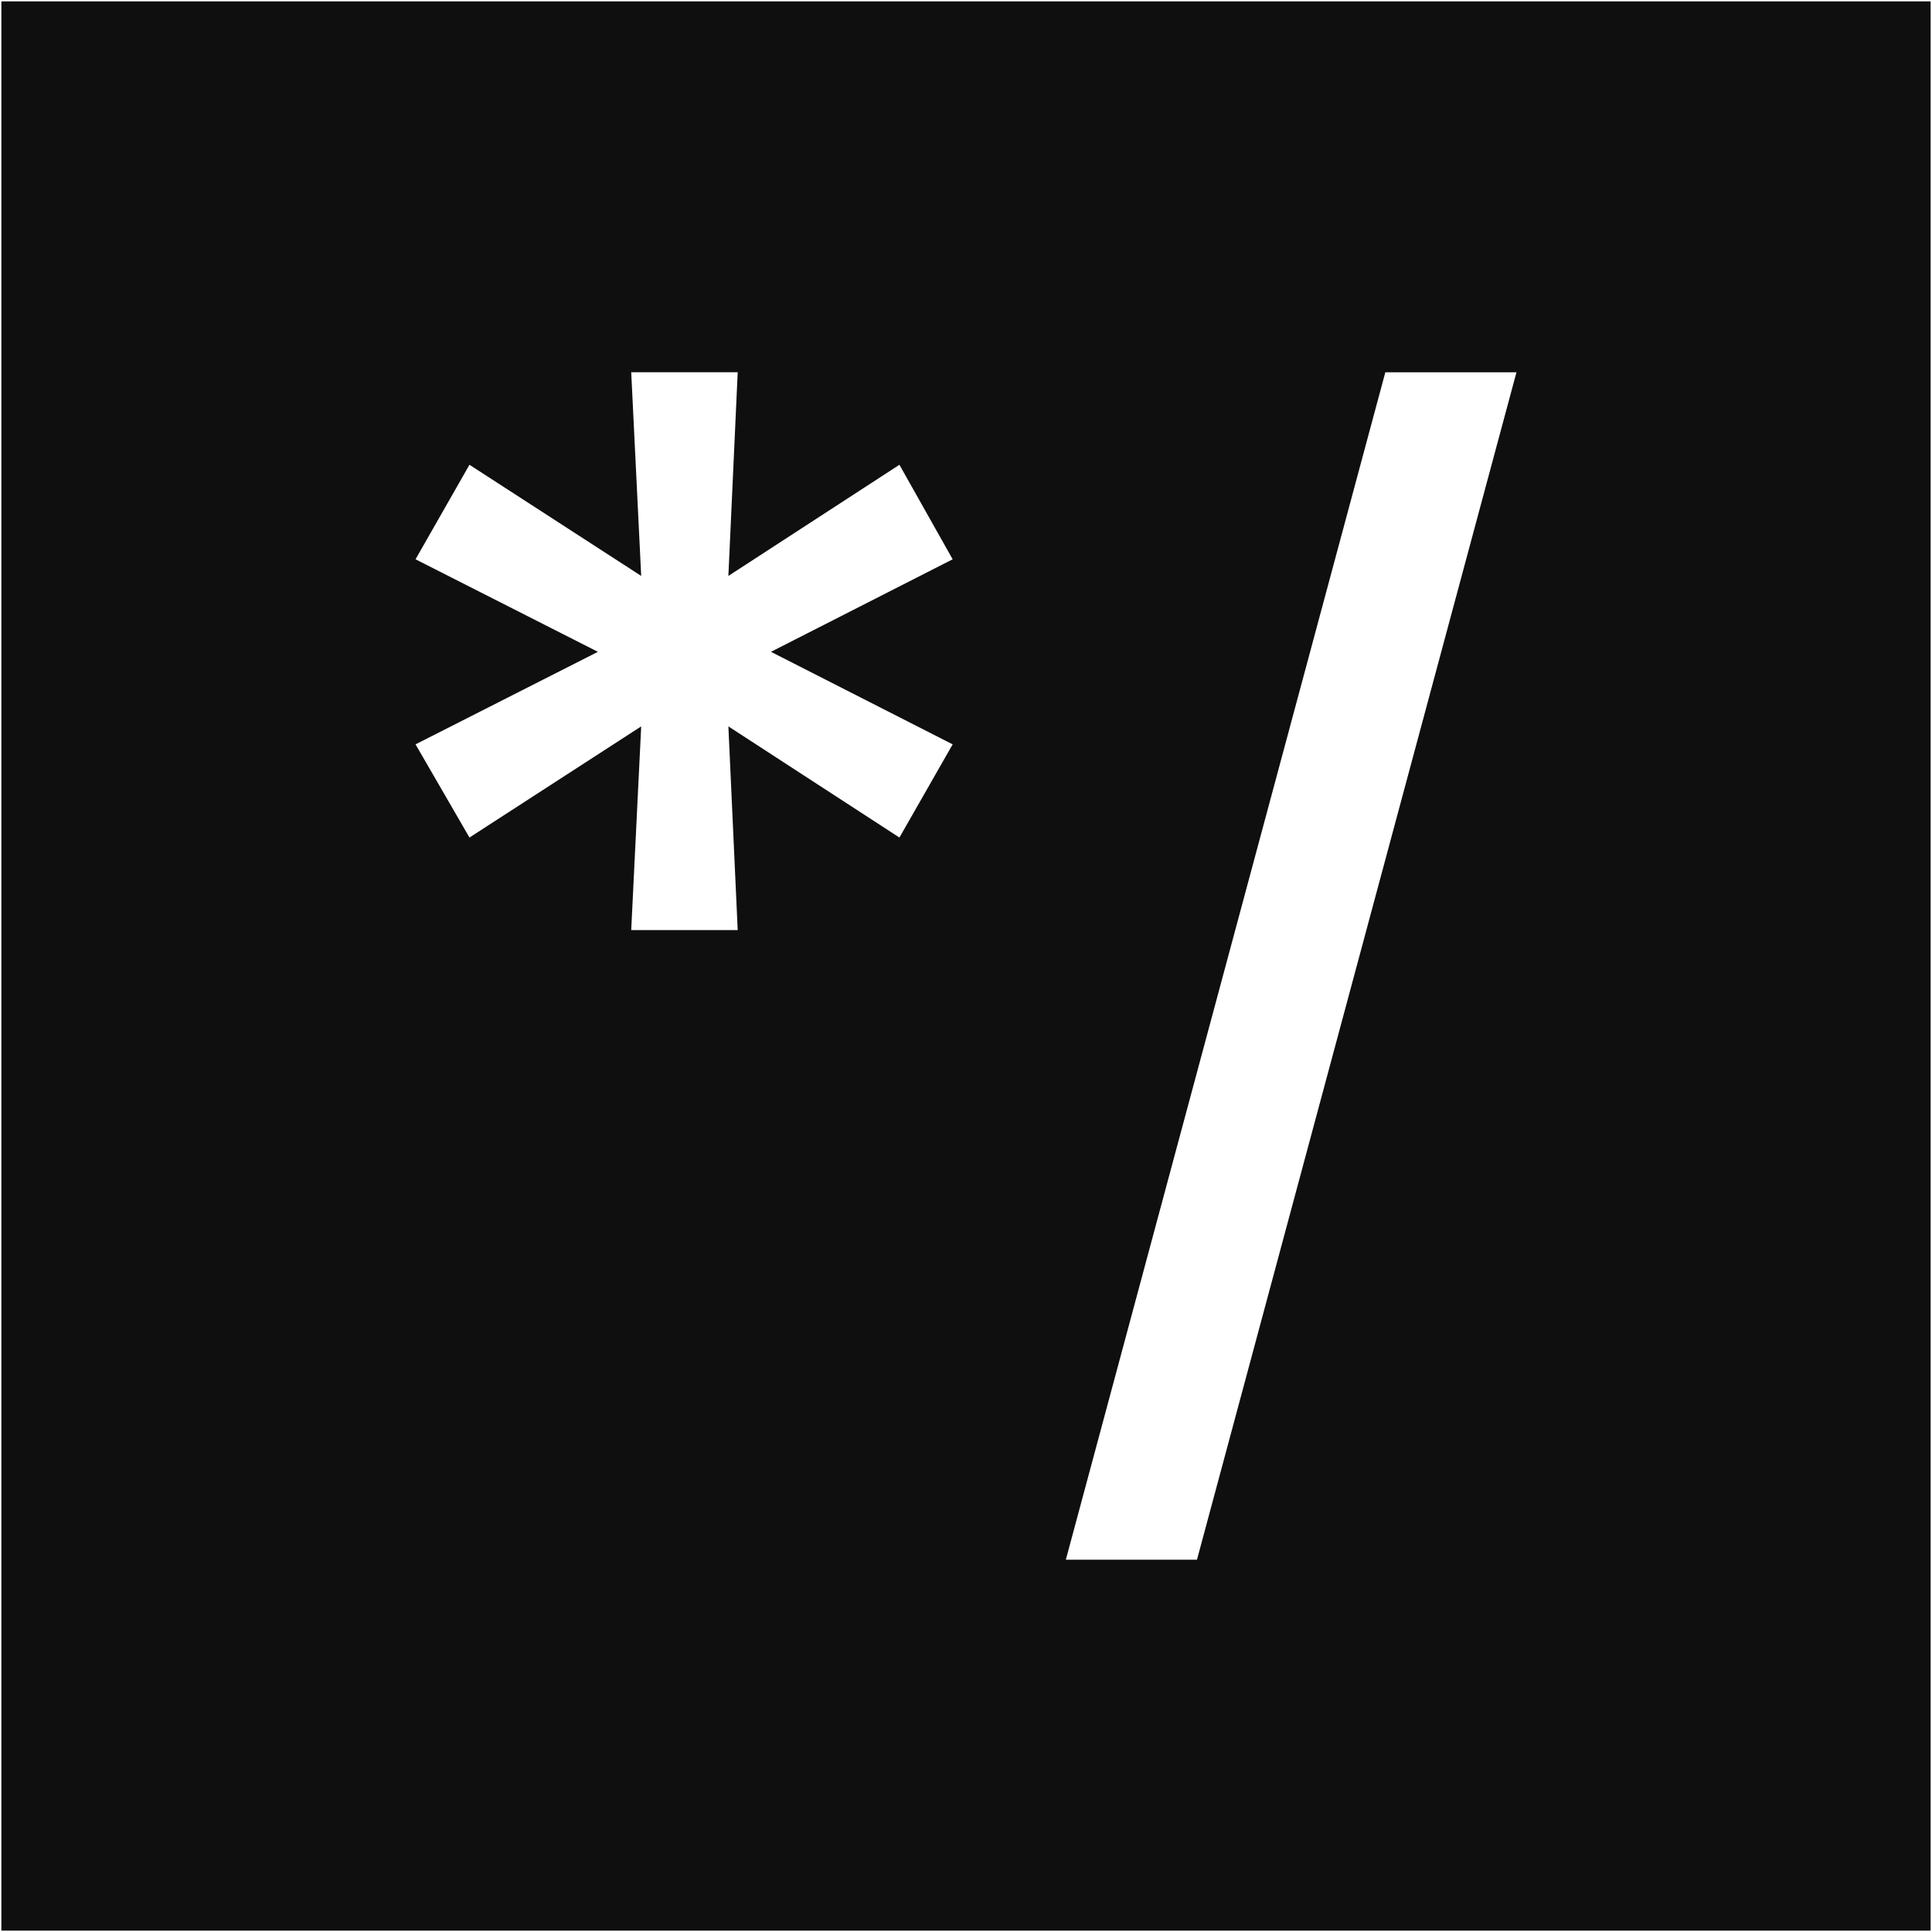 <?xml version="1.0" encoding="UTF-8"?>
<svg id="Layer_1" xmlns="http://www.w3.org/2000/svg" version="1.1" viewBox="0 0 708.66 708.66">
  <rect x="0" y="0" width="708.66" height="708.66" fill="#808080" stroke="none"/>
  <!-- Generator: Adobe Illustrator 29.6.1, SVG Export Plug-In . SVG Version: 2.1.1 Build 9)  -->
  <defs>
    <style>
      .st0 {
        fill: #fff;
      }

      .st1 {
        fill: #0f0f0f;
        stroke: #fff;
        stroke-miterlimit: 10;
      }
    </style>
  </defs>
  <rect class="st1" x="0" width="708.66" height="708.66"/>
  <g>
    <path class="st0" d="M231.53,341.15l3.66-74.71-62.99,40.77-19.78-34.18,66.89-33.94-66.89-33.94,19.78-34.67,62.99,40.77-3.66-74.71h39.06l-3.42,74.71,62.74-40.77,19.53,34.67-66.65,33.94,66.65,33.94-19.53,34.18-62.74-40.77,3.42,74.71h-39.06Z"/>
    <path class="st0" d="M556.24,136.56l-117.19,435.55h-48.1l117.19-435.55h48.1Z"/>
  </g>
</svg>